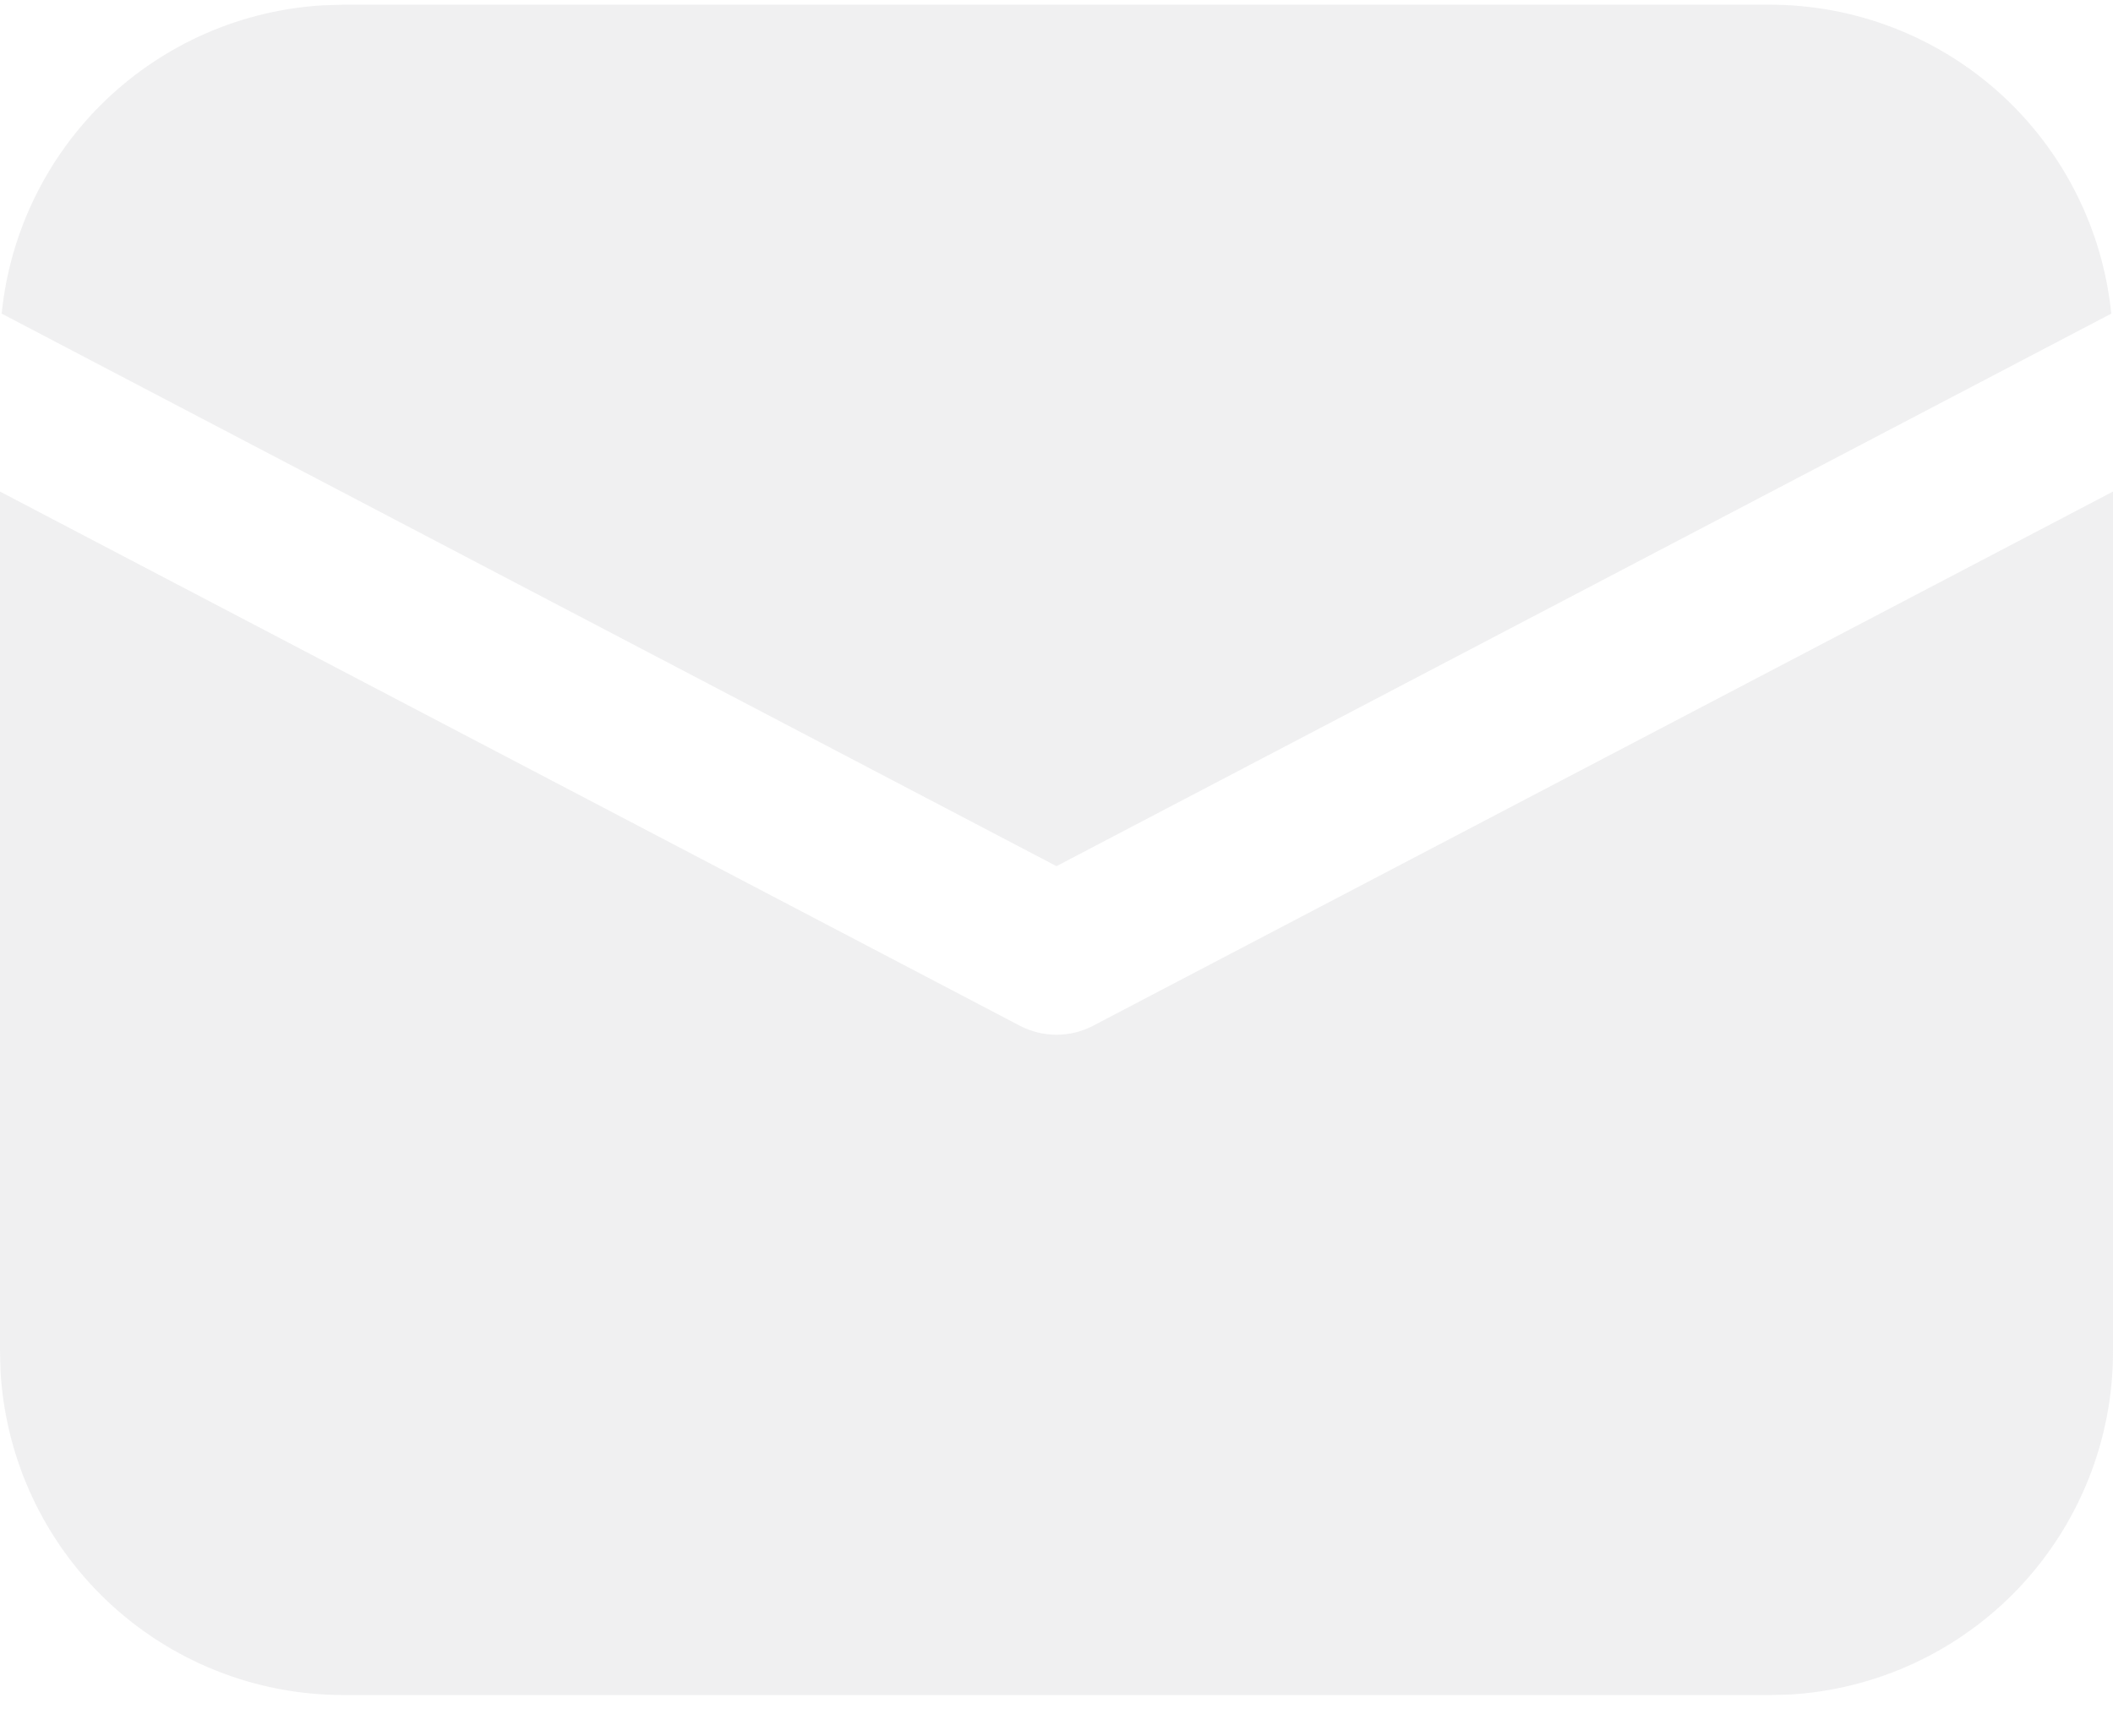 <svg width="28" height="23" viewBox="0 0 28 23" fill="none" xmlns="http://www.w3.org/2000/svg">
<path d="M28 6.514V17.913C28 19.075 27.555 20.193 26.757 21.038C25.959 21.882 24.868 22.39 23.708 22.456L23.45 22.462H4.55C3.388 22.462 2.27 22.018 1.425 21.22C0.58 20.422 0.073 19.33 0.007 18.17L0 17.913V6.514L13.513 13.592C13.663 13.671 13.83 13.712 14 13.712C14.17 13.712 14.337 13.671 14.487 13.592L28 6.514Z" fill="#E3E4E6" fill-opacity="0.55"/>
<path d="M4.55 0.062H23.45C24.578 0.062 25.665 0.481 26.502 1.237C27.338 1.994 27.864 3.034 27.977 4.156L14 11.478L0.022 4.156C0.131 3.079 0.62 2.075 1.402 1.326C2.185 0.577 3.208 0.131 4.289 0.07L4.55 0.062H23.45H4.55Z" fill="#E3E4E6" fill-opacity="0.55"/>
</svg>
